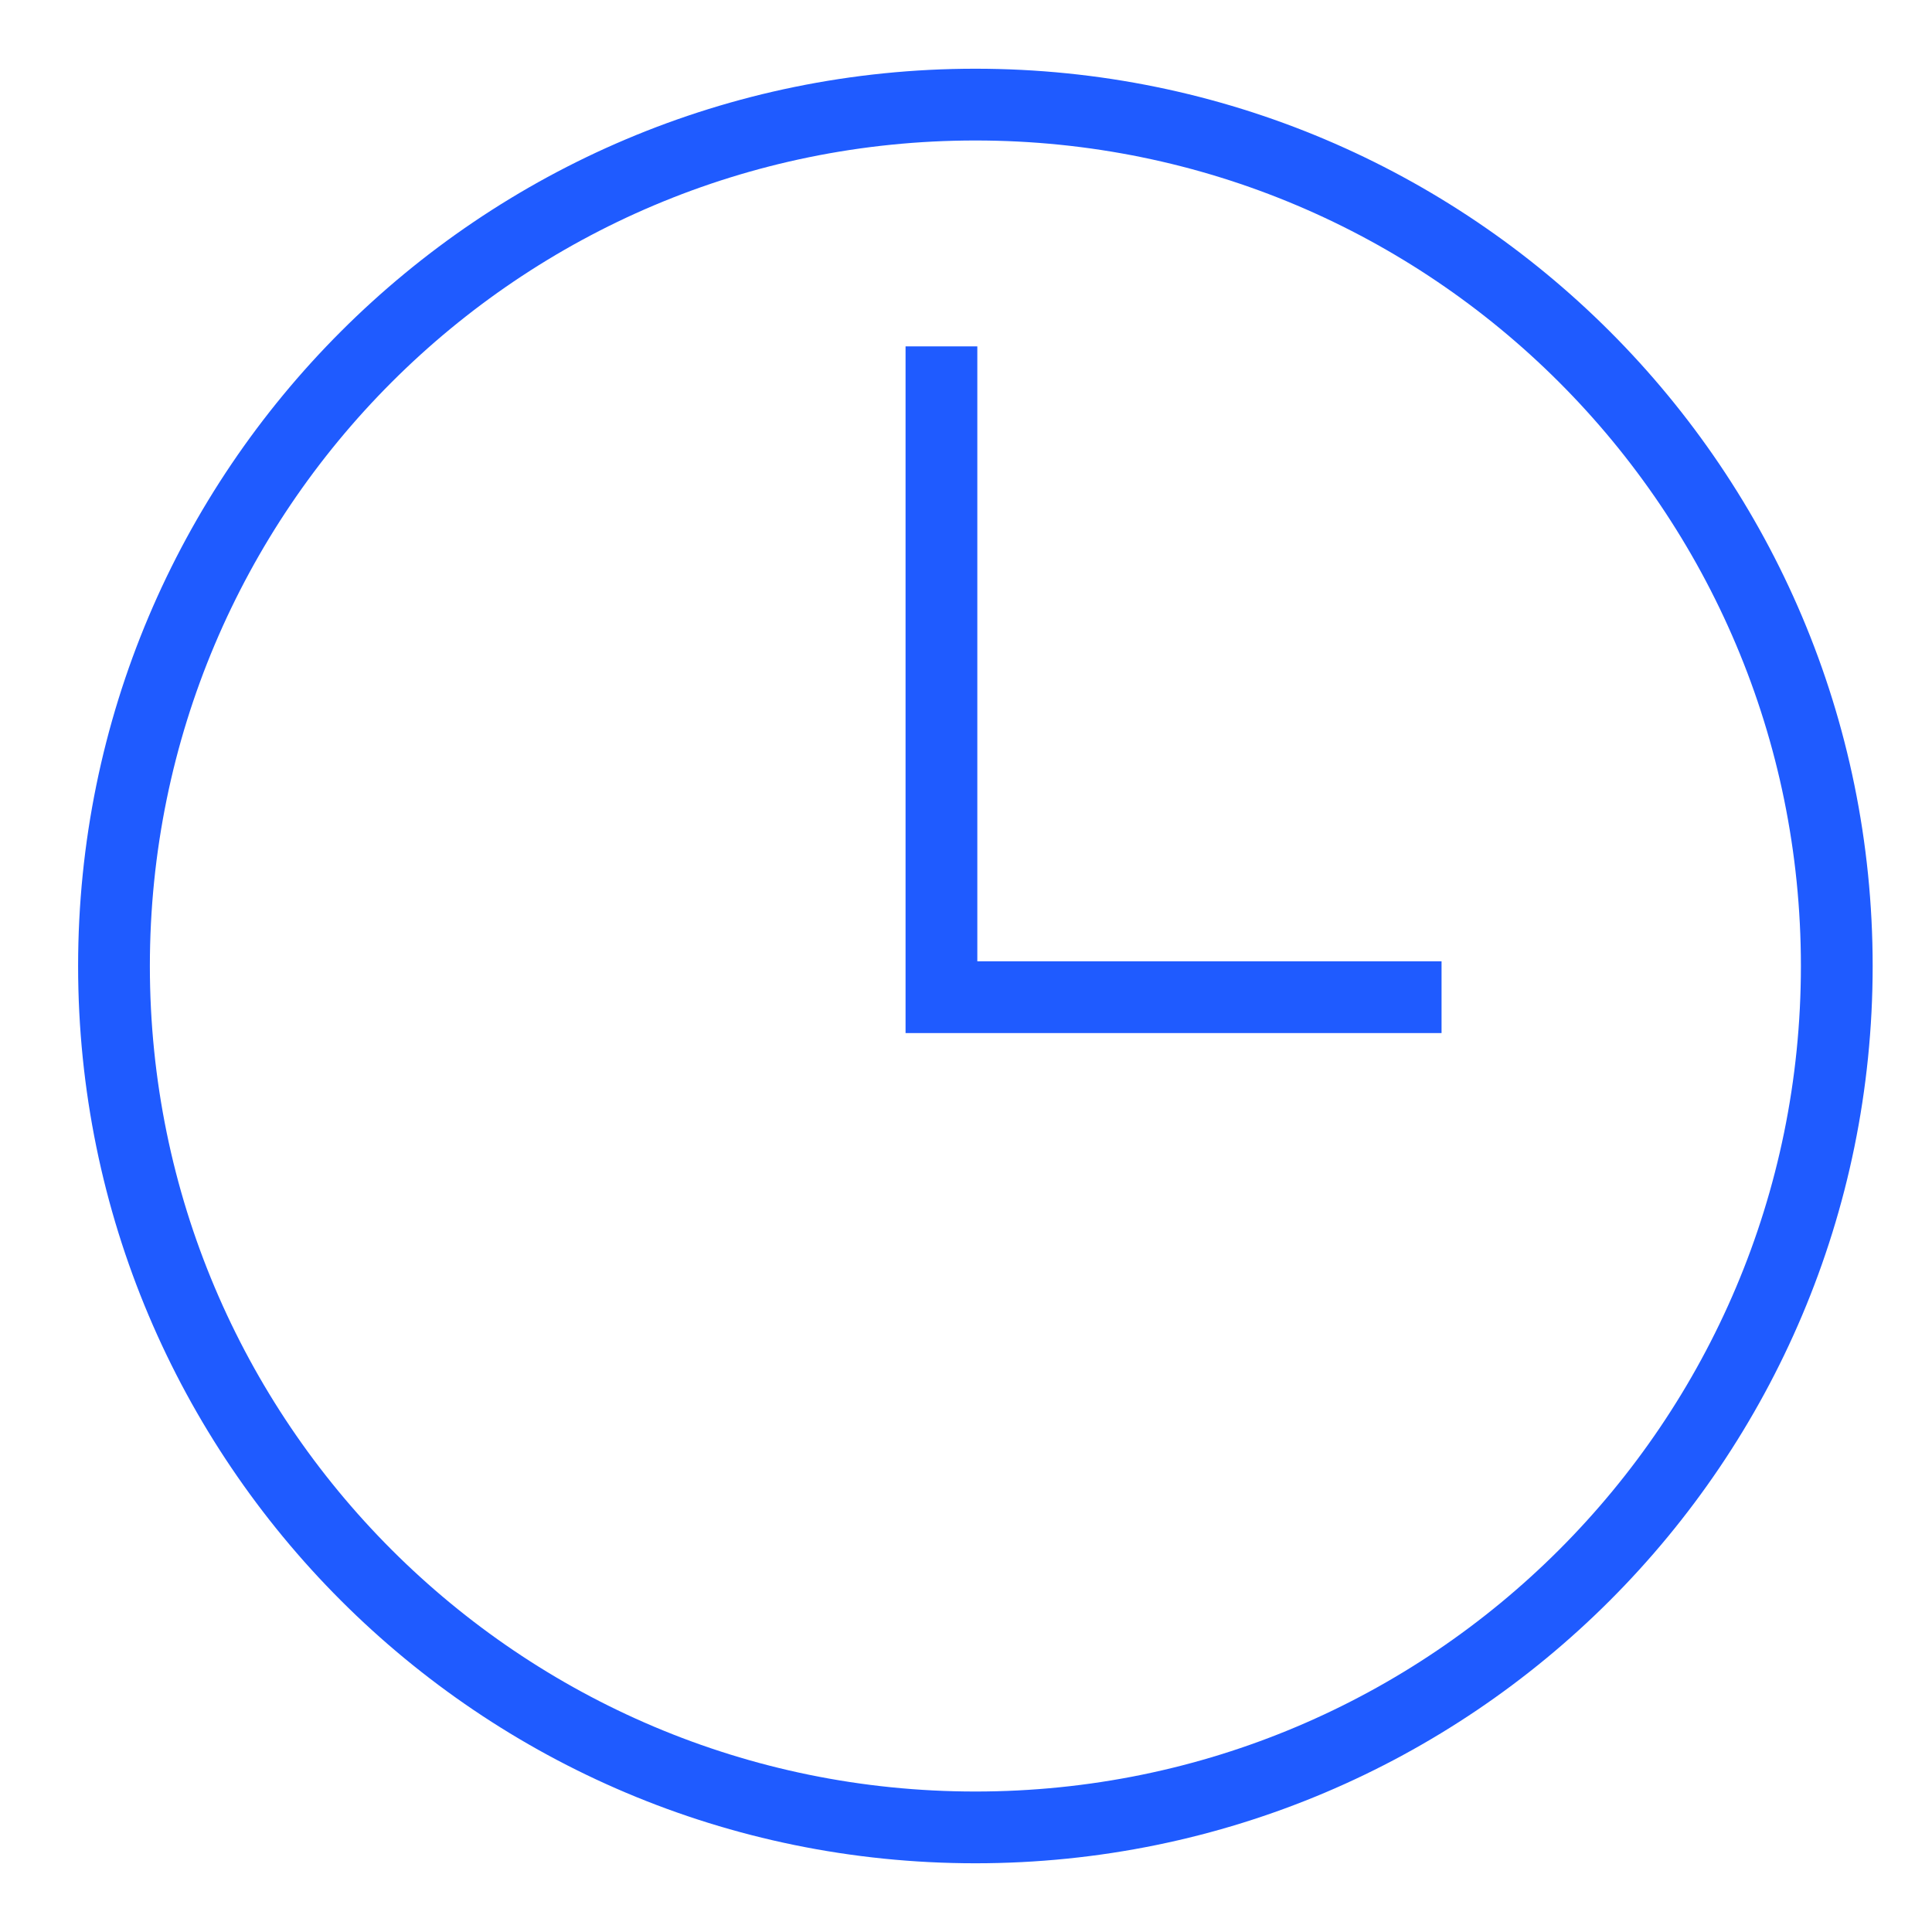 <?xml version="1.0" encoding="UTF-8"?> <!-- Generator: Adobe Illustrator 24.1.2, SVG Export Plug-In . SVG Version: 6.00 Build 0) --> <svg xmlns="http://www.w3.org/2000/svg" xmlns:xlink="http://www.w3.org/1999/xlink" id="Слой_1" x="0px" y="0px" viewBox="0 0 700 700" style="enable-background:new 0 0 700 700;" xml:space="preserve"> <style type="text/css"> .st0{fill:none;stroke:#1F5BFF;stroke-width:26;stroke-miterlimit:27.317;} .st1{fill:none;stroke:#1F5BFF;stroke-width:26;stroke-linecap:square;stroke-miterlimit:27.317;} </style> <path class="st0" d="M41.3,350c0,172.4,139.7,312.1,312.1,312.1S665.5,522.4,665.5,350S525.8,37.9,353.4,37.9S41.3,177.6,41.3,350 L41.3,350z"></path> <path class="st1" d="M341.1,138.5v222.8h168.2"></path> </svg> 